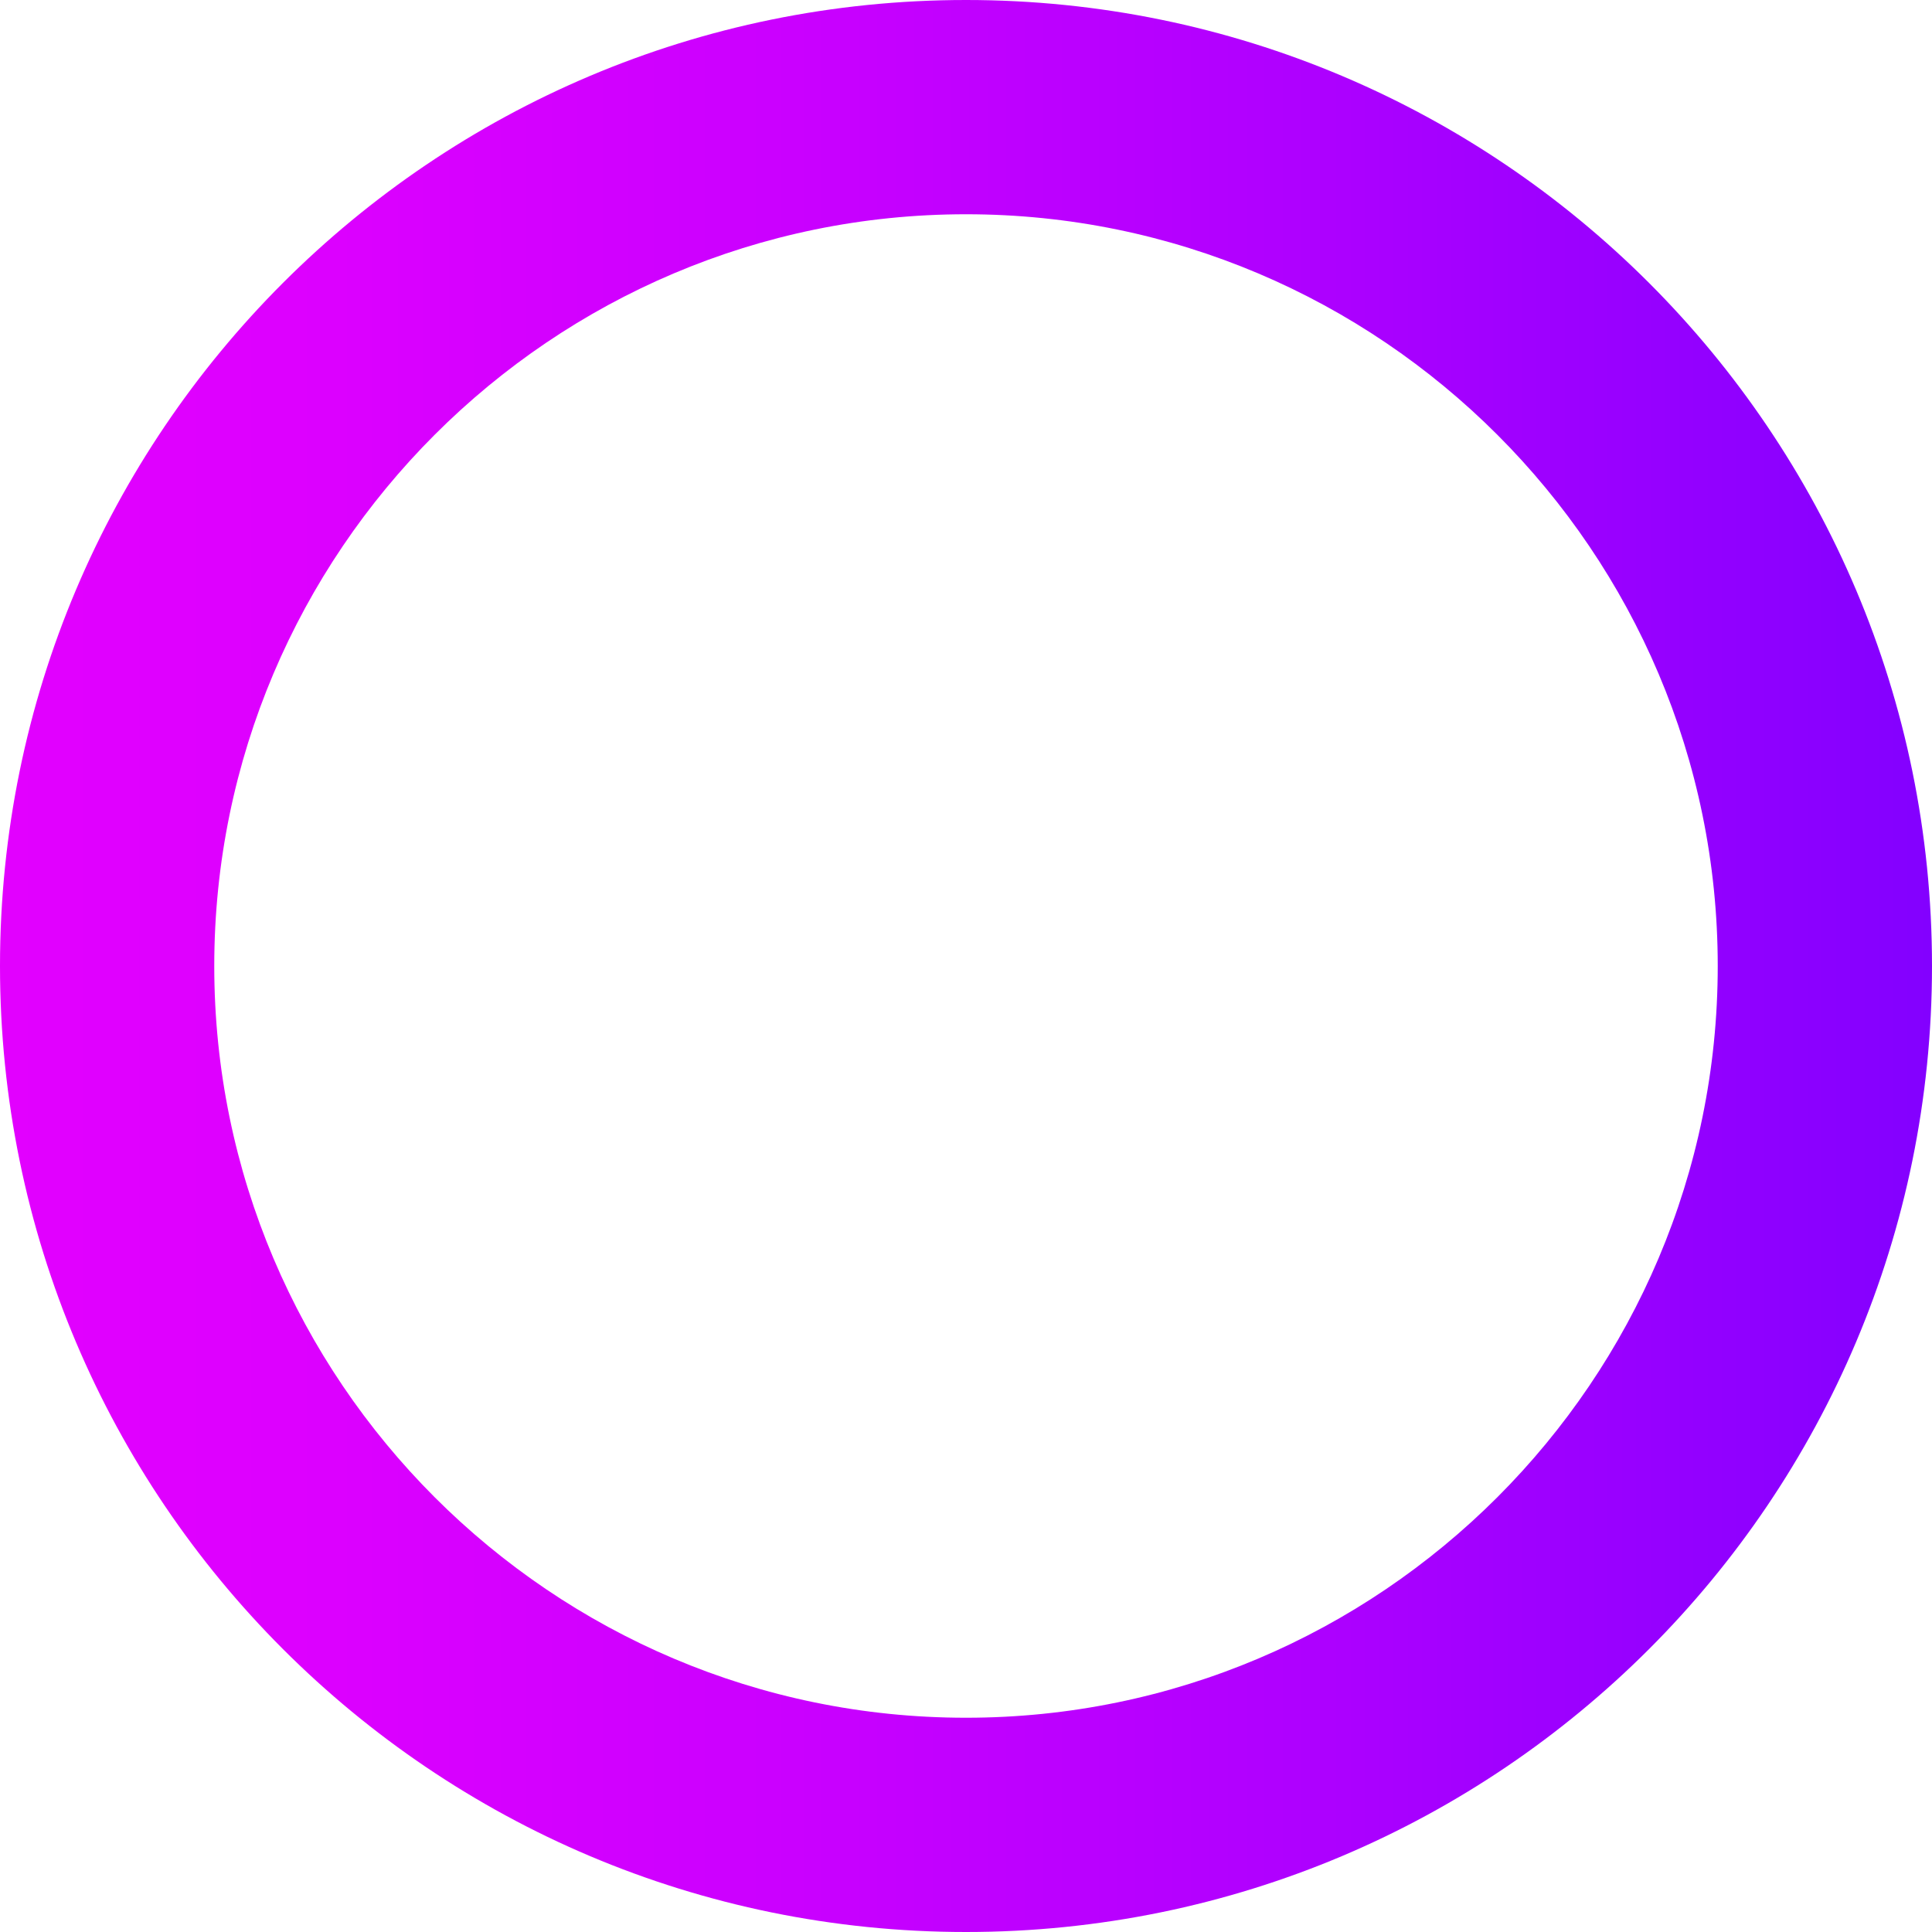 <?xml version="1.0" encoding="utf-8"?>
<!-- Generator: Adobe Illustrator 23.0.3, SVG Export Plug-In . SVG Version: 6.00 Build 0)  -->
<svg version="1.1" id="Layer_1" xmlns="http://www.w3.org/2000/svg" xmlns:xlink="http://www.w3.org/1999/xlink" x="0px" y="0px"
	 viewBox="0 0 63.12 63.12" style="enable-background:new 0 0 63.12 63.12;" xml:space="preserve">
<style type="text/css">
	.st0{fill:url(#SVGID_1_);}
</style>
<g>
	<linearGradient id="SVGID_1_" gradientUnits="userSpaceOnUse" x1="-1.171515e-05" y1="31.561" x2="63.122" y2="31.561">
		<stop  offset="0" style="stop-color:#E200FF"/>
		<stop  offset="0.173" style="stop-color:#DC00FF"/>
		<stop  offset="0.411" style="stop-color:#CA00FF"/>
		<stop  offset="0.688" style="stop-color:#AD00FF"/>
		<stop  offset="0.991" style="stop-color:#8400FF"/>
		<stop  offset="1" style="stop-color:#8300FF"/>
	</linearGradient>
	<path class="st0" d="M31.56,7C45.1,7,56.12,18.02,56.12,31.56S45.1,56.12,31.56,56.12C18.02,56.12,7,45.1,7,31.56S18.02,7,31.56,7
		 M31.56,0C14.13,0,0,14.13,0,31.56s14.13,31.56,31.56,31.56s31.56-14.13,31.56-31.56S48.99,0,31.56,0L31.56,0z"/>
</g>
</svg>
